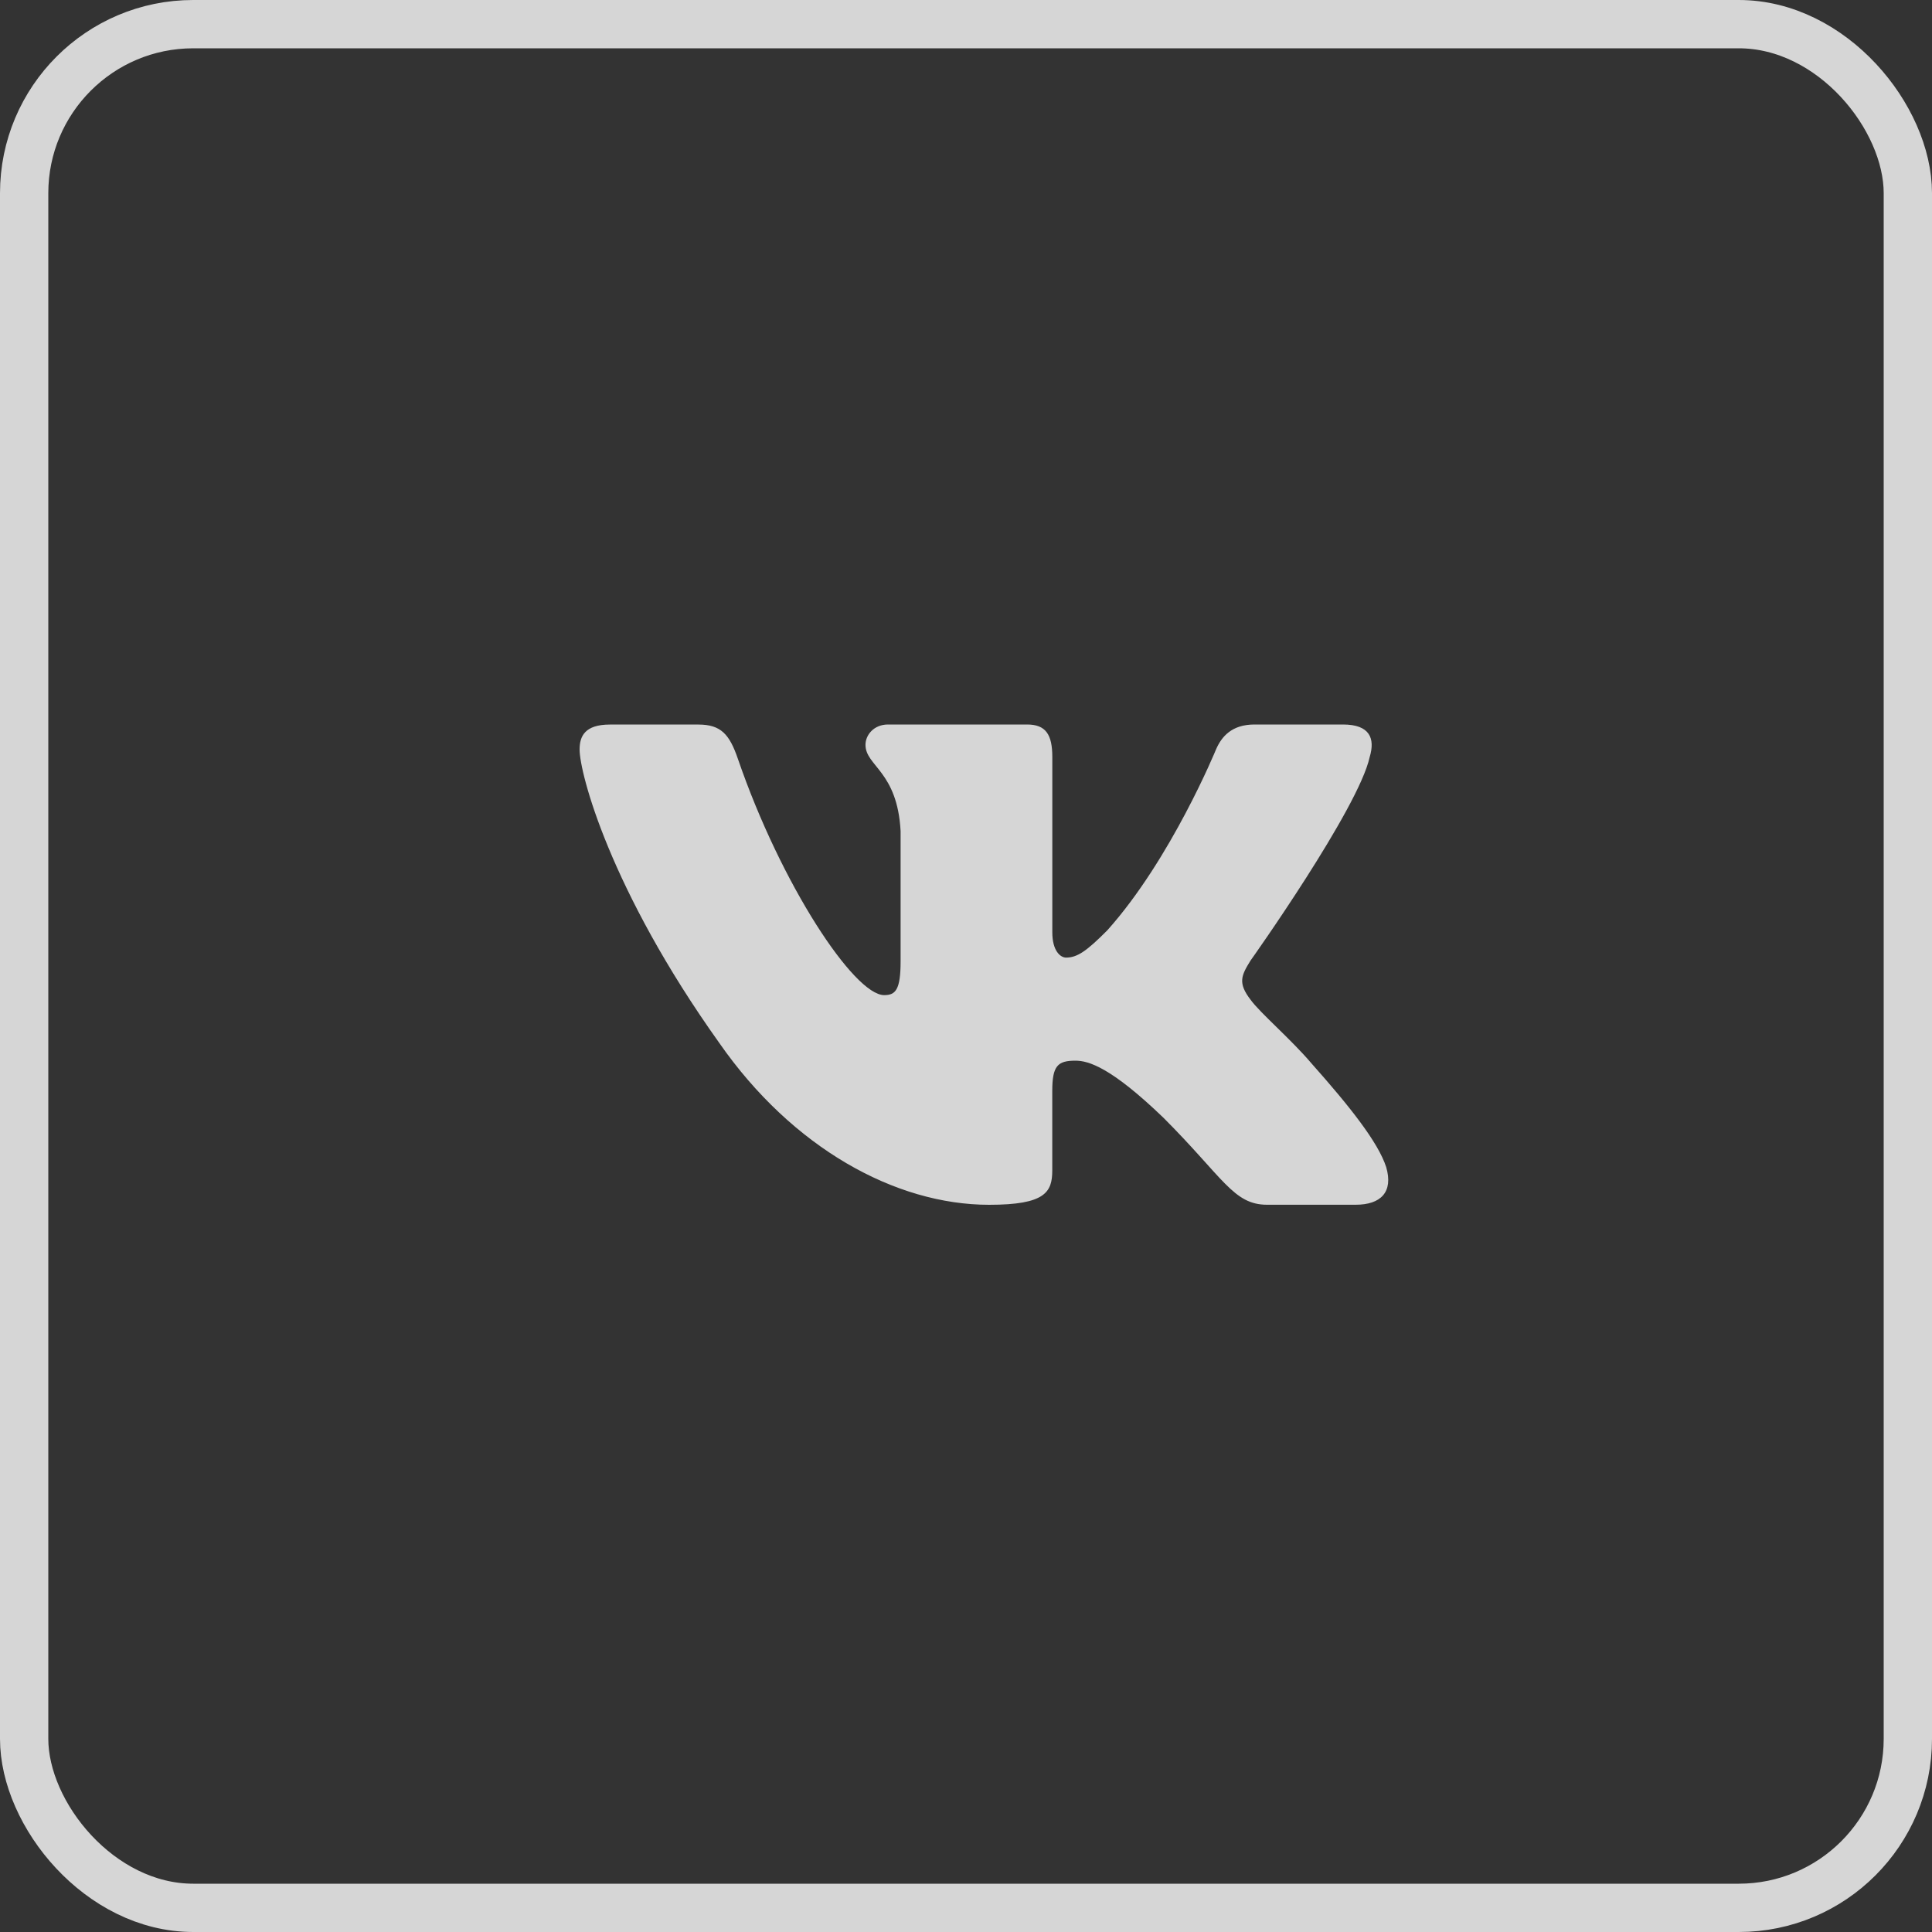<svg width="40" height="40" viewBox="0 0 40 40" fill="none" xmlns="http://www.w3.org/2000/svg">
<rect x="0" y="0" width="40" height="40" fill="#333333" stroke="none"/>
<g opacity="0.8">
<rect x="0.5" y="0.5" width="39" height="39" rx="3.5" stroke="white"/>
<path d="M28.358 15.673C28.475 15.285 28.358 15 27.805 15H25.973C25.506 15 25.293 15.246 25.176 15.517C25.176 15.517 24.245 17.789 22.925 19.262C22.499 19.69 22.304 19.826 22.072 19.826C21.956 19.826 21.787 19.69 21.787 19.302V15.673C21.787 15.207 21.652 15 21.264 15H18.385C18.094 15 17.919 15.215 17.919 15.421C17.919 15.862 18.579 15.964 18.646 17.207V19.904C18.646 20.495 18.54 20.603 18.306 20.603C17.686 20.603 16.175 18.323 15.278 15.713C15.104 15.205 14.928 15.001 14.46 15.001H12.628C12.104 15.001 12 15.247 12 15.518C12 16.004 12.621 18.41 14.892 21.593C16.405 23.766 18.537 24.944 20.479 24.944C21.642 24.944 21.786 24.682 21.786 24.231V22.589C21.786 22.066 21.897 21.96 22.266 21.96C22.536 21.96 23.003 22.097 24.09 23.144C25.331 24.386 25.537 24.943 26.234 24.943H28.066C28.588 24.943 28.85 24.681 28.7 24.165C28.535 23.651 27.942 22.904 27.155 22.019C26.727 21.514 26.088 20.971 25.893 20.7C25.622 20.349 25.7 20.195 25.893 19.884C25.894 19.885 28.126 16.742 28.358 15.673Z" fill="white"/>
</g>
</svg>
